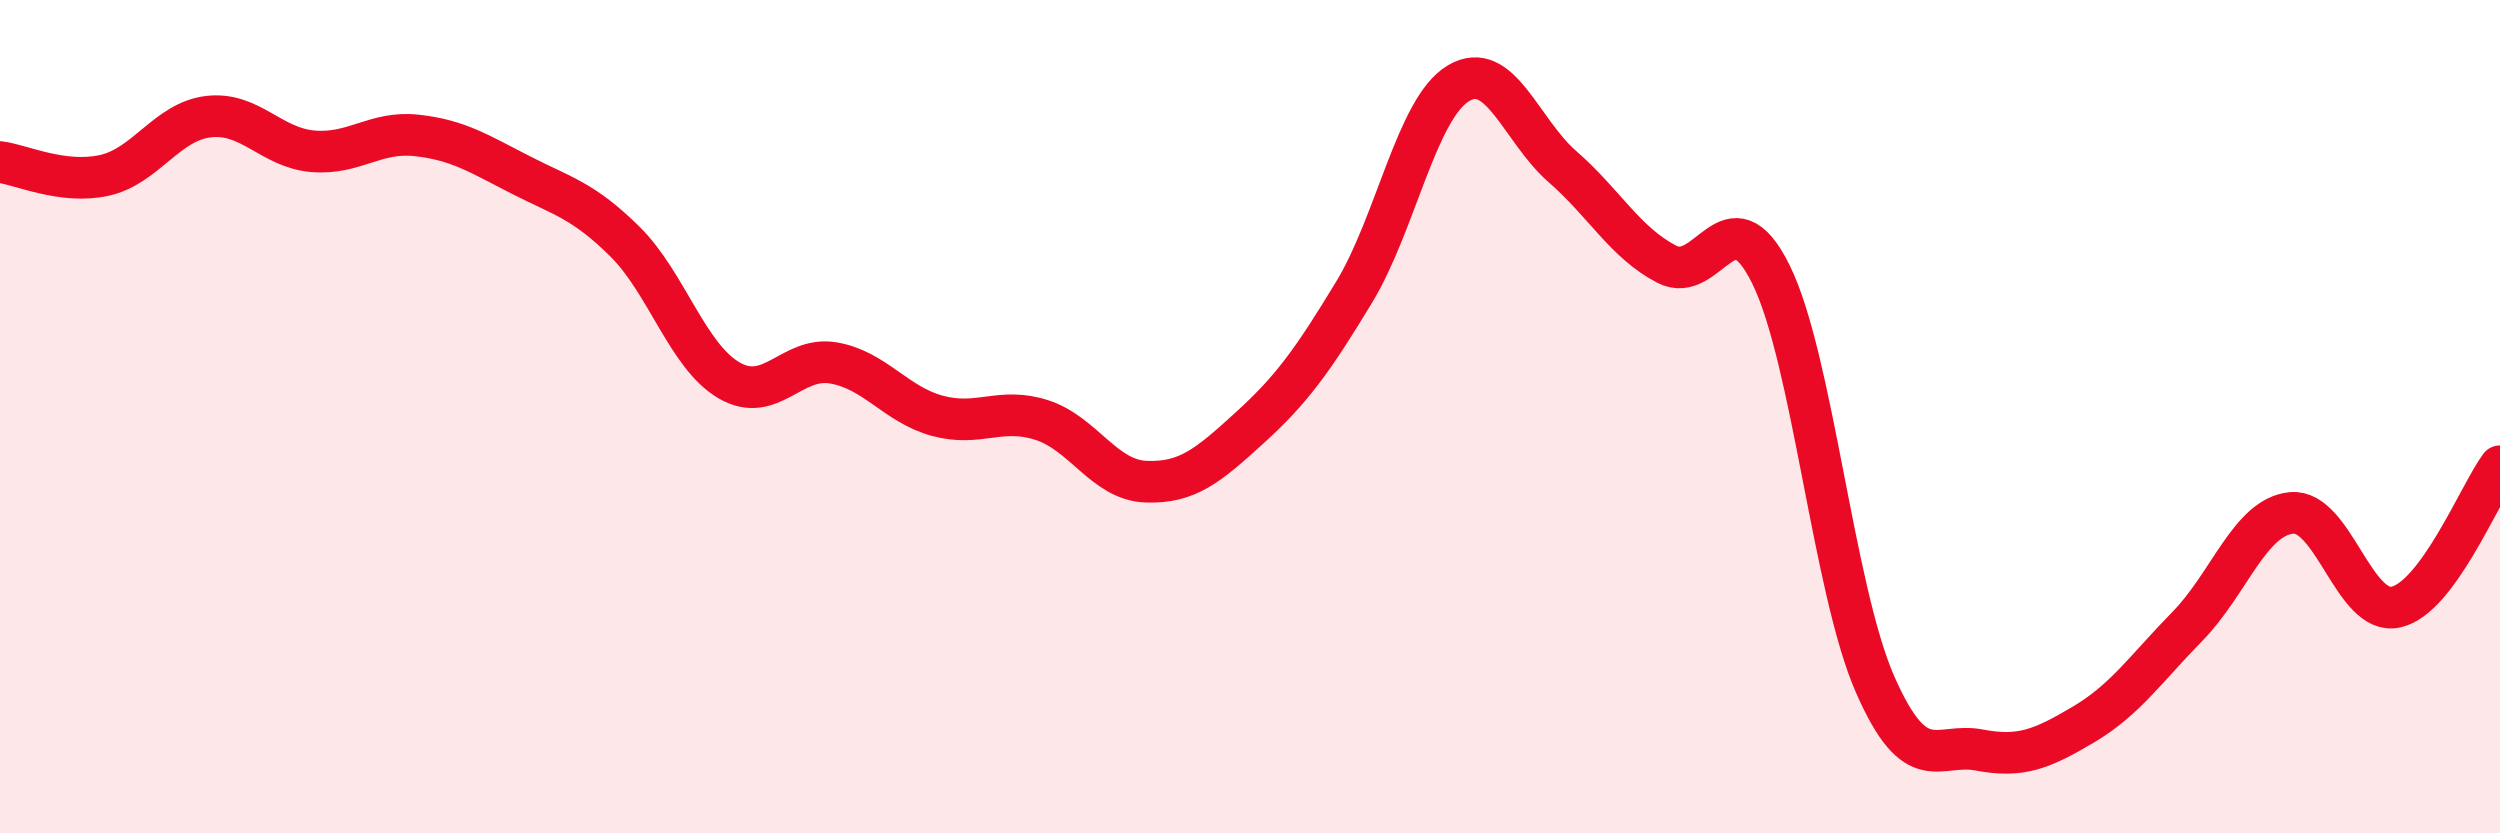 
    <svg width="60" height="20" viewBox="0 0 60 20" xmlns="http://www.w3.org/2000/svg">
      <path
        d="M 0,3.89 C 0.5,3.95 1.5,4.43 2.5,4.21 C 3.5,3.99 4,2.92 5,2.8 C 6,2.68 6.5,3.54 7.5,3.63 C 8.5,3.72 9,3.14 10,3.25 C 11,3.36 11.5,3.69 12.5,4.2 C 13.5,4.71 14,4.81 15,5.8 C 16,6.79 16.5,8.55 17.5,9.13 C 18.5,9.71 19,8.54 20,8.71 C 21,8.88 21.5,9.71 22.5,9.98 C 23.5,10.25 24,9.76 25,10.08 C 26,10.4 26.5,11.52 27.5,11.56 C 28.5,11.6 29,11.17 30,10.26 C 31,9.35 31.5,8.66 32.5,7.01 C 33.5,5.36 34,2.6 35,2 C 36,1.4 36.5,3.13 37.5,4 C 38.5,4.87 39,5.82 40,6.34 C 41,6.86 41.5,4.56 42.5,6.58 C 43.5,8.6 44,14.14 45,16.42 C 46,18.7 46.5,17.81 47.5,18 C 48.5,18.19 49,17.98 50,17.39 C 51,16.8 51.5,16.05 52.5,15.03 C 53.5,14.01 54,12.4 55,12.31 C 56,12.22 56.5,14.79 57.5,14.57 C 58.5,14.35 59.5,11.87 60,11.19L60 20L0 20Z"
        fill="#EB0A25"
        opacity="0.1"
        stroke-linecap="round"
        stroke-linejoin="round"
      />
      <path
        d="M 0,3.89 C 0.5,3.95 1.5,4.43 2.5,4.21 C 3.5,3.99 4,2.92 5,2.8 C 6,2.68 6.5,3.54 7.5,3.63 C 8.5,3.72 9,3.14 10,3.25 C 11,3.36 11.5,3.69 12.5,4.2 C 13.5,4.71 14,4.81 15,5.8 C 16,6.79 16.5,8.55 17.5,9.13 C 18.5,9.71 19,8.54 20,8.71 C 21,8.88 21.5,9.71 22.5,9.98 C 23.5,10.25 24,9.76 25,10.08 C 26,10.4 26.5,11.52 27.5,11.56 C 28.5,11.6 29,11.17 30,10.26 C 31,9.35 31.5,8.66 32.5,7.01 C 33.5,5.36 34,2.6 35,2 C 36,1.4 36.5,3.13 37.5,4 C 38.5,4.87 39,5.82 40,6.34 C 41,6.86 41.5,4.56 42.5,6.58 C 43.5,8.6 44,14.14 45,16.42 C 46,18.7 46.5,17.81 47.5,18 C 48.5,18.19 49,17.98 50,17.39 C 51,16.8 51.5,16.05 52.5,15.03 C 53.5,14.01 54,12.4 55,12.31 C 56,12.22 56.5,14.79 57.5,14.57 C 58.5,14.35 59.5,11.87 60,11.19"
        stroke="#EB0A25"
        stroke-width="1"
        fill="none"
        stroke-linecap="round"
        stroke-linejoin="round"
      />
    </svg>
  